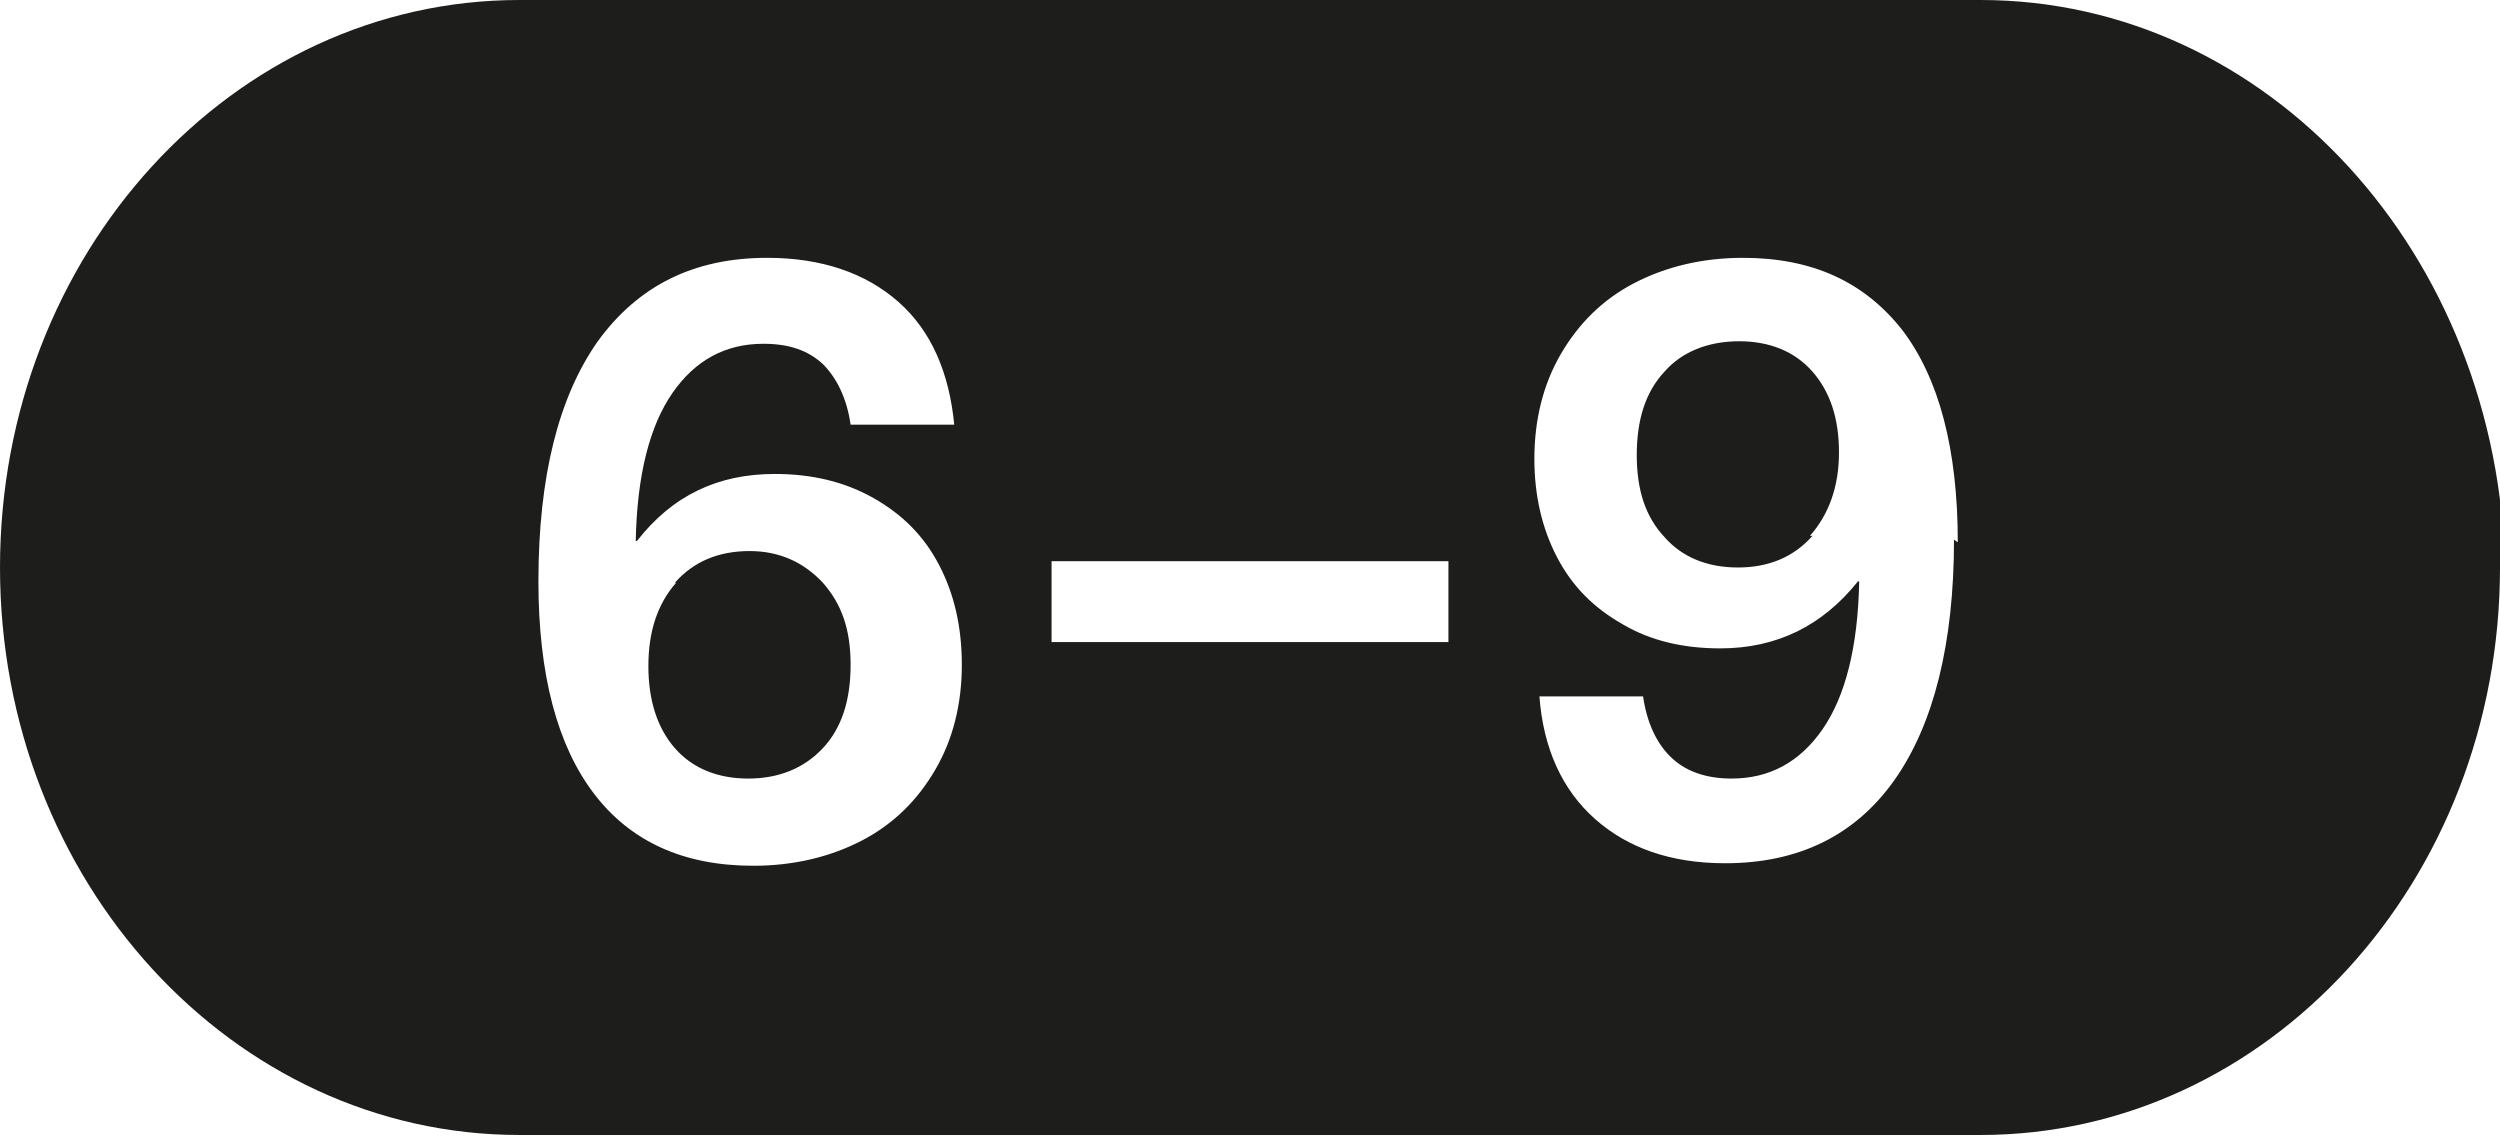 <?xml version="1.0" encoding="UTF-8"?>
<svg id="Ebene_1" data-name="Ebene 1" xmlns="http://www.w3.org/2000/svg" xmlns:xlink="http://www.w3.org/1999/xlink" viewBox="0 0 19.78 8.99">
  <defs>
    <style>
      .cls-1 {
        fill: none;
      }

      .cls-2 {
        clip-path: url(#clippath);
      }

      .cls-3 {
        fill: #1d1d1b;
      }
    </style>
    <clipPath id="clippath">
      <rect class="cls-1" width="19.78" height="8.99"/>
    </clipPath>
  </defs>
  <g class="cls-2">
    <path class="cls-3" d="m5.35,4.61c-.15.17-.22.39-.22.66s.07.49.21.65c.14.16.34.24.58.24s.44-.08.59-.24c.15-.16.22-.38.22-.66s-.07-.48-.22-.65c-.15-.16-.34-.25-.58-.25s-.44.08-.59.25m8.98-.37c.15-.17.23-.39.23-.66s-.07-.48-.21-.64c-.14-.16-.34-.24-.58-.24s-.45.08-.59.24c-.15.16-.22.38-.22.66s.07.49.22.65c.14.16.34.24.58.24s.44-.08.59-.25m1.12.03c0,.82-.16,1.46-.47,1.9-.31.44-.76.66-1.34.66-.43,0-.77-.12-1.03-.35-.26-.23-.41-.56-.44-.97h.82c.03.21.11.38.23.49.12.11.28.16.47.16.3,0,.54-.13.72-.39.18-.26.28-.65.29-1.17h-.01c-.28.35-.64.53-1.09.53-.29,0-.55-.06-.77-.19-.23-.13-.4-.3-.52-.53-.12-.23-.18-.49-.18-.78,0-.31.07-.59.21-.83.14-.24.33-.43.58-.56.25-.13.54-.2.86-.2.55,0,.96.19,1.26.57.29.38.44.94.44,1.68m-4.03.79h-3.14v-.64h3.14v.64Zm-6.43-.8h.01c.28-.36.64-.53,1.09-.53.29,0,.55.06.78.19.23.13.4.3.52.53.12.23.18.49.18.79,0,.31-.07.59-.21.83-.14.24-.33.43-.58.56-.25.13-.54.2-.86.2-.55,0-.97-.19-1.26-.57-.29-.38-.44-.94-.44-1.68,0-.83.16-1.46.47-1.9.32-.44.76-.66,1.34-.66.43,0,.78.12,1.04.35.26.23.4.56.44.97h-.82c-.03-.21-.11-.37-.22-.48-.12-.11-.27-.16-.47-.16-.3,0-.54.13-.72.39-.18.26-.28.65-.29,1.17m14.79.24C19.78,2.01,17.94,0,15.67,0H4.11C1.84,0,0,2.01,0,4.49s1.84,4.49,4.11,4.49h11.56c2.27,0,4.11-2.01,4.11-4.49"/>
  </g>
</svg>